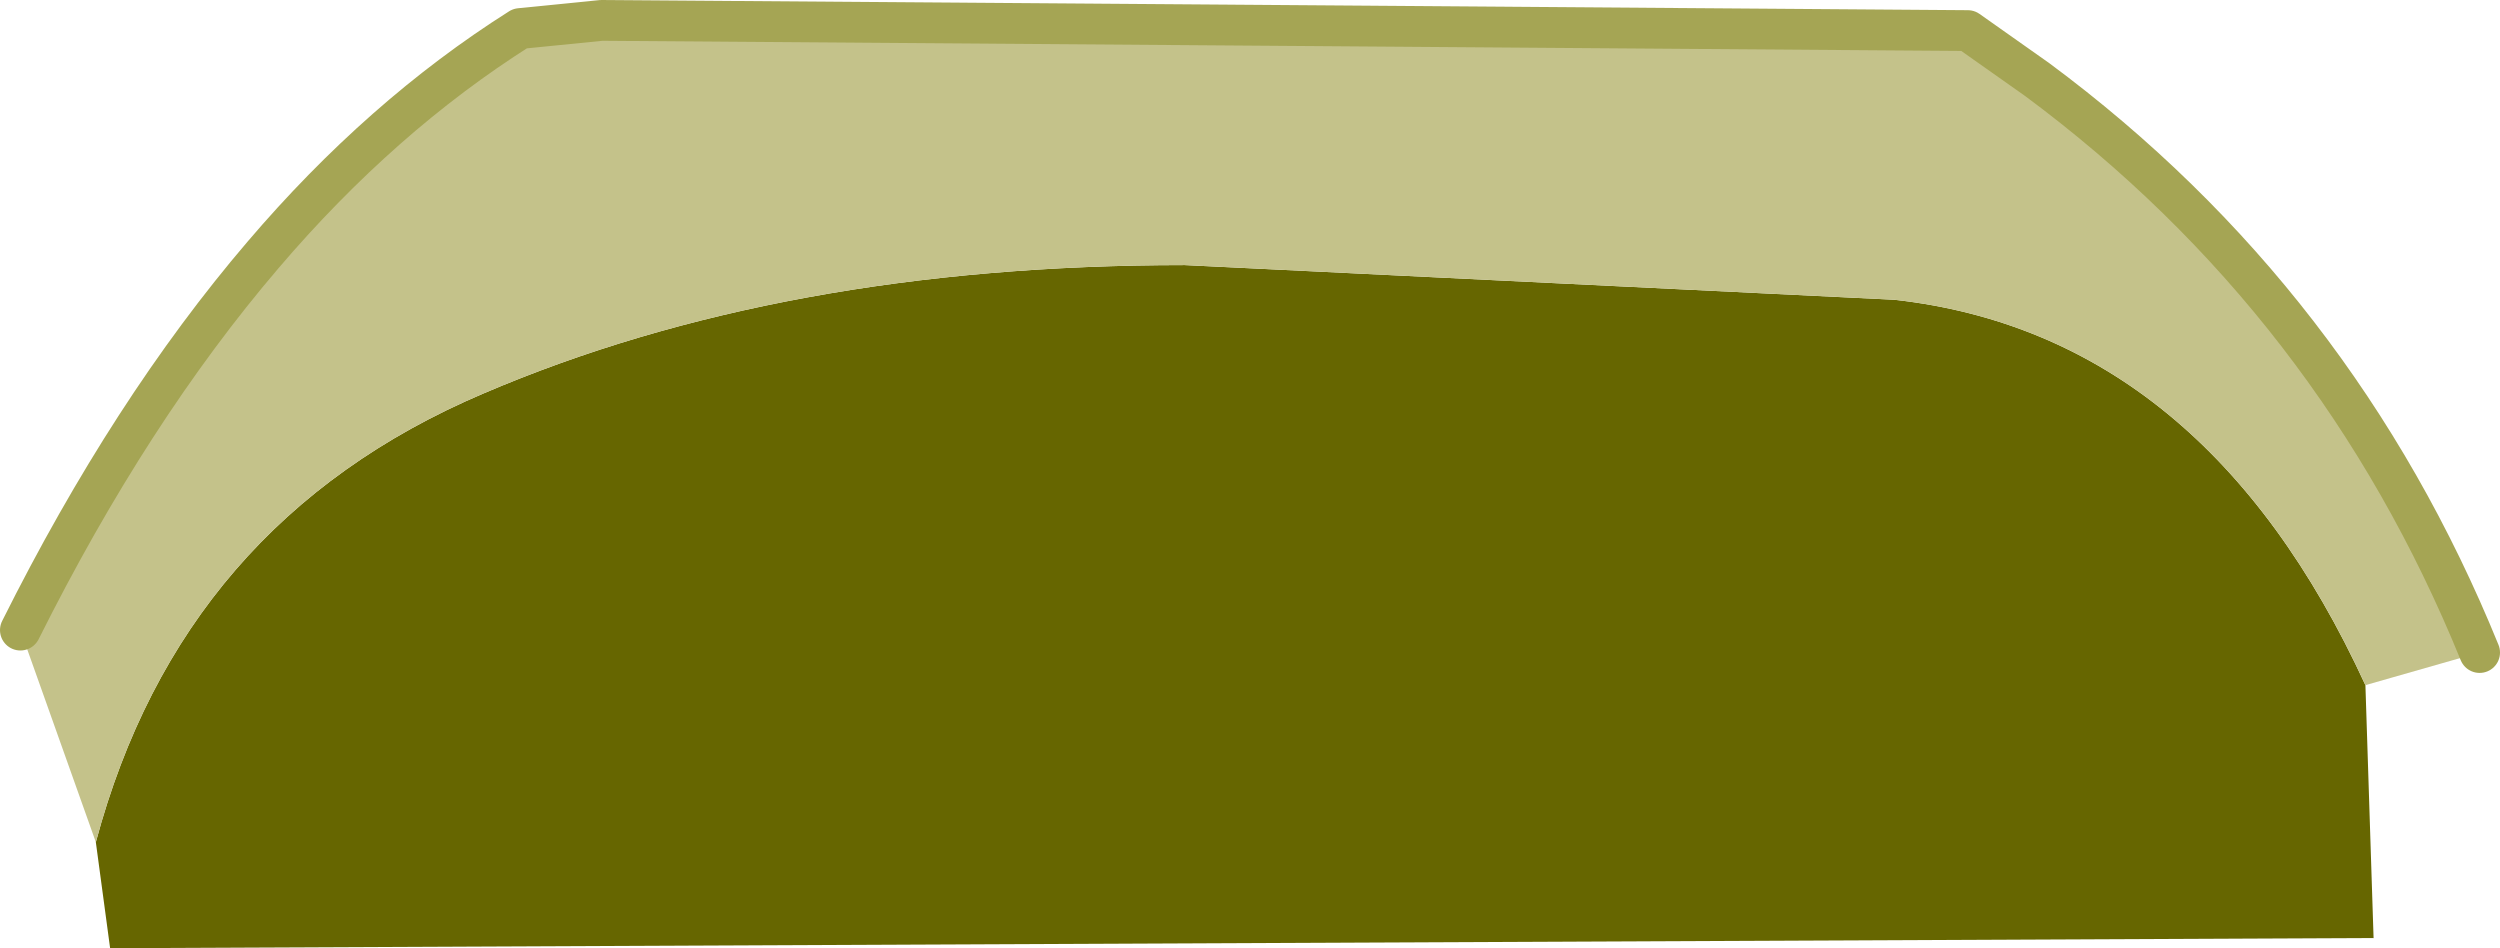 <?xml version="1.0" encoding="UTF-8" standalone="no"?>
<svg xmlns:xlink="http://www.w3.org/1999/xlink" height="23.25px" width="61.3px" xmlns="http://www.w3.org/2000/svg">
  <g transform="matrix(1.0, 0.0, 0.0, 1.0, 28.2, -22.3)">
    <path d="M29.8 39.1 L30.0 45.3 -25.5 45.55 -25.85 42.95 Q-23.75 35.1 -16.35 31.95 -9.0 28.8 0.85 28.8 L18.25 29.65 Q25.85 30.5 29.8 39.1" fill="#666600" fill-rule="evenodd" stroke="none"/>
    <path d="M-25.85 42.95 L-27.7 37.75 Q-25.0 32.35 -21.75 28.55 -18.85 25.15 -15.45 23.0 L-13.45 22.8 20.05 23.05 21.75 24.25 Q29.1 29.7 32.6 38.3 L29.8 39.1 Q25.85 30.5 18.25 29.65 L0.85 28.8 Q-9.0 28.8 -16.35 31.95 -23.75 35.1 -25.85 42.95" fill="#c4c28a" fill-rule="evenodd" stroke="none"/>
    <path d="M-27.7 37.75 Q-25.0 32.35 -21.75 28.55 -18.85 25.15 -15.45 23.0 L-13.45 22.8 20.05 23.05 21.75 24.25 Q29.1 29.7 32.6 38.3" fill="none" stroke="#a5a554" stroke-linecap="round" stroke-linejoin="round" stroke-width="1.0"/>
  </g>
</svg>
